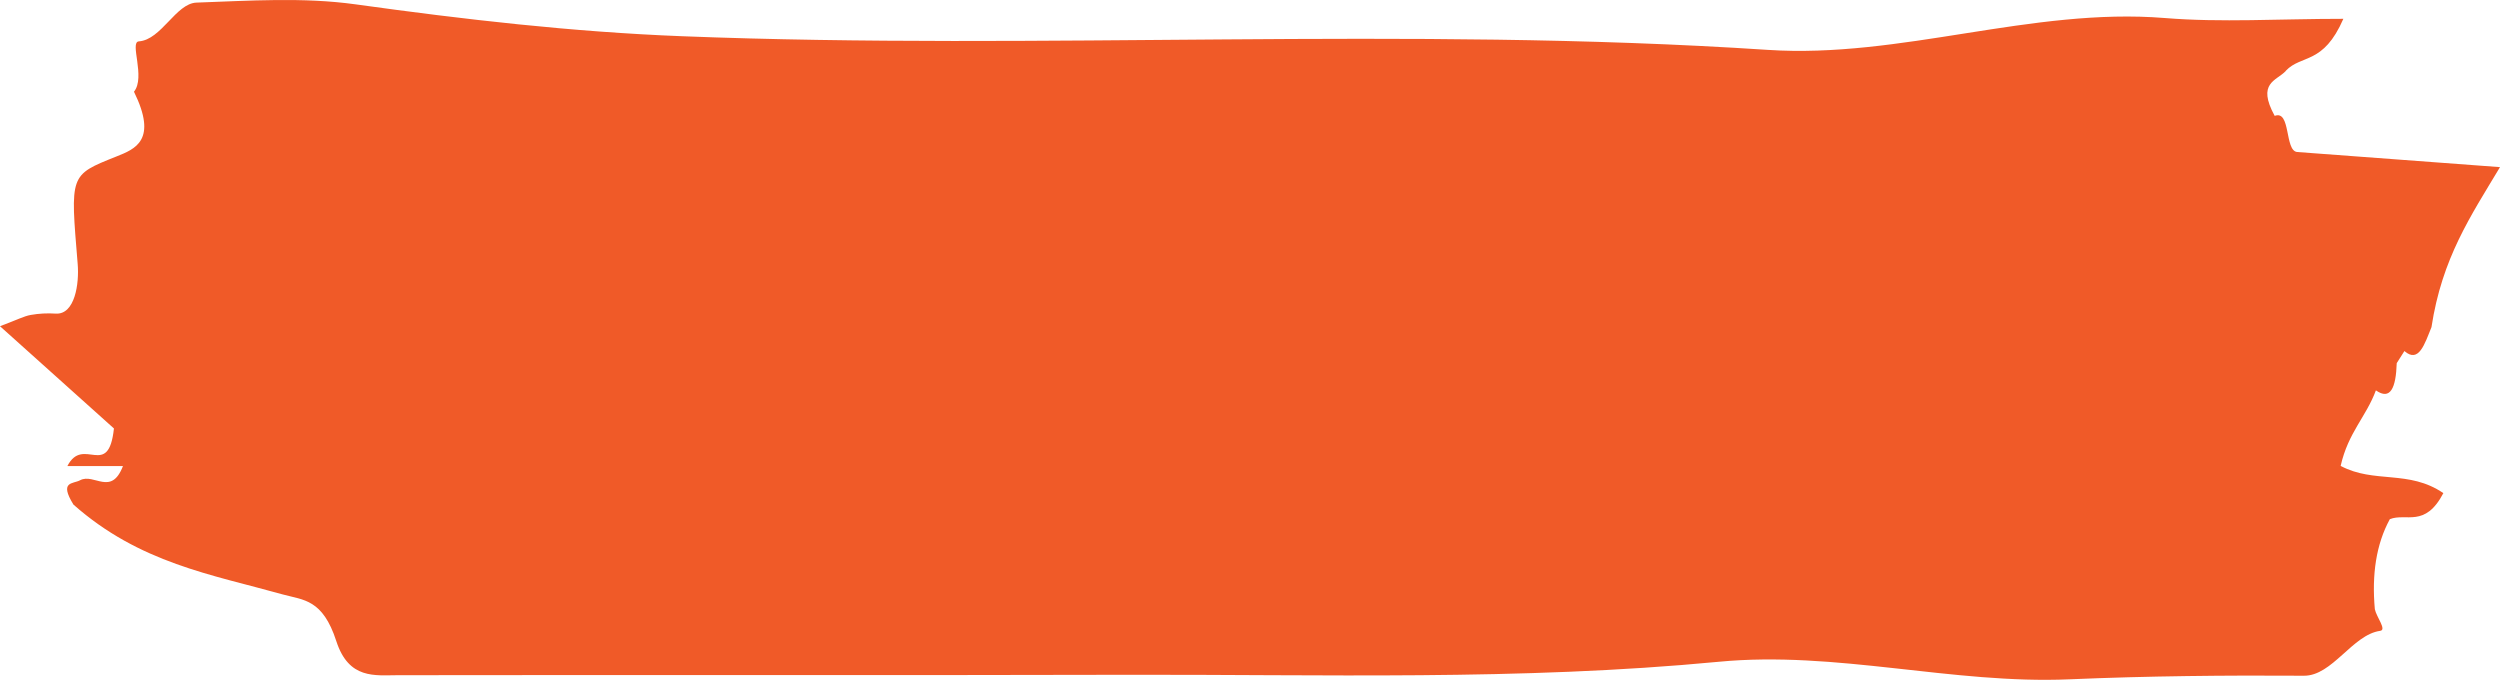 <?xml version="1.0" encoding="UTF-8"?> <svg xmlns="http://www.w3.org/2000/svg" width="228" height="62" viewBox="0 0 228 62" fill="none"><path d="M208.463 6.475C207.601 7.383 205.799 7.553 207.452 10.568C208.936 9.999 208.346 13.741 209.494 13.862C215.665 14.323 221.829 14.783 228 15.243C225.323 19.712 222.711 23.539 221.751 29.836C221.135 31.35 220.597 33.166 219.282 32.016C219.048 32.379 218.815 32.755 218.582 33.118C218.51 35.383 218.005 36.533 216.682 35.601C215.781 38.035 214.161 39.428 213.467 42.491C216.533 44.126 219.69 42.818 222.834 44.974C221.161 48.171 219.437 46.754 217.953 47.348C216.702 49.637 216.3 52.41 216.585 55.559C216.734 56.285 217.694 57.448 217.071 57.533C214.543 57.884 212.709 61.65 210.116 61.626C202.992 61.578 195.868 61.65 188.745 61.953C178.062 62.413 167.438 59.325 156.743 60.354C138.619 62.086 120.482 61.493 102.352 61.541C80.332 61.602 58.306 61.541 36.287 61.578C34.212 61.578 31.814 61.989 30.673 58.477C29.429 54.638 27.691 54.735 25.792 54.214C19.317 52.398 12.724 51.356 6.696 46.016C5.374 43.872 6.651 44.151 7.305 43.799C8.582 43.121 10.144 45.289 11.214 42.504H6.145C7.597 39.694 9.885 43.763 10.391 39.076C7.189 36.206 3.986 33.336 0 29.751C1.582 29.158 2.184 28.831 2.807 28.722C3.559 28.589 4.317 28.552 5.069 28.601C6.839 28.722 7.234 25.852 7.085 24.084C6.411 15.885 6.314 15.994 10.611 14.274C12.348 13.584 14.39 12.785 12.219 8.364C13.295 7.044 11.791 3.835 12.659 3.774C14.721 3.629 16.037 0.311 17.916 0.238C22.752 0.069 27.62 -0.27 32.43 0.396C42.334 1.776 52.239 2.915 62.163 3.302C95.183 4.598 128.215 2.37 161.228 4.549C173.337 5.349 185.303 0.662 197.418 1.643C202.603 2.067 207.808 1.716 213.714 1.716C211.886 5.93 209.896 4.949 208.47 6.451L208.463 6.475Z" fill="#F05A28"></path></svg> 